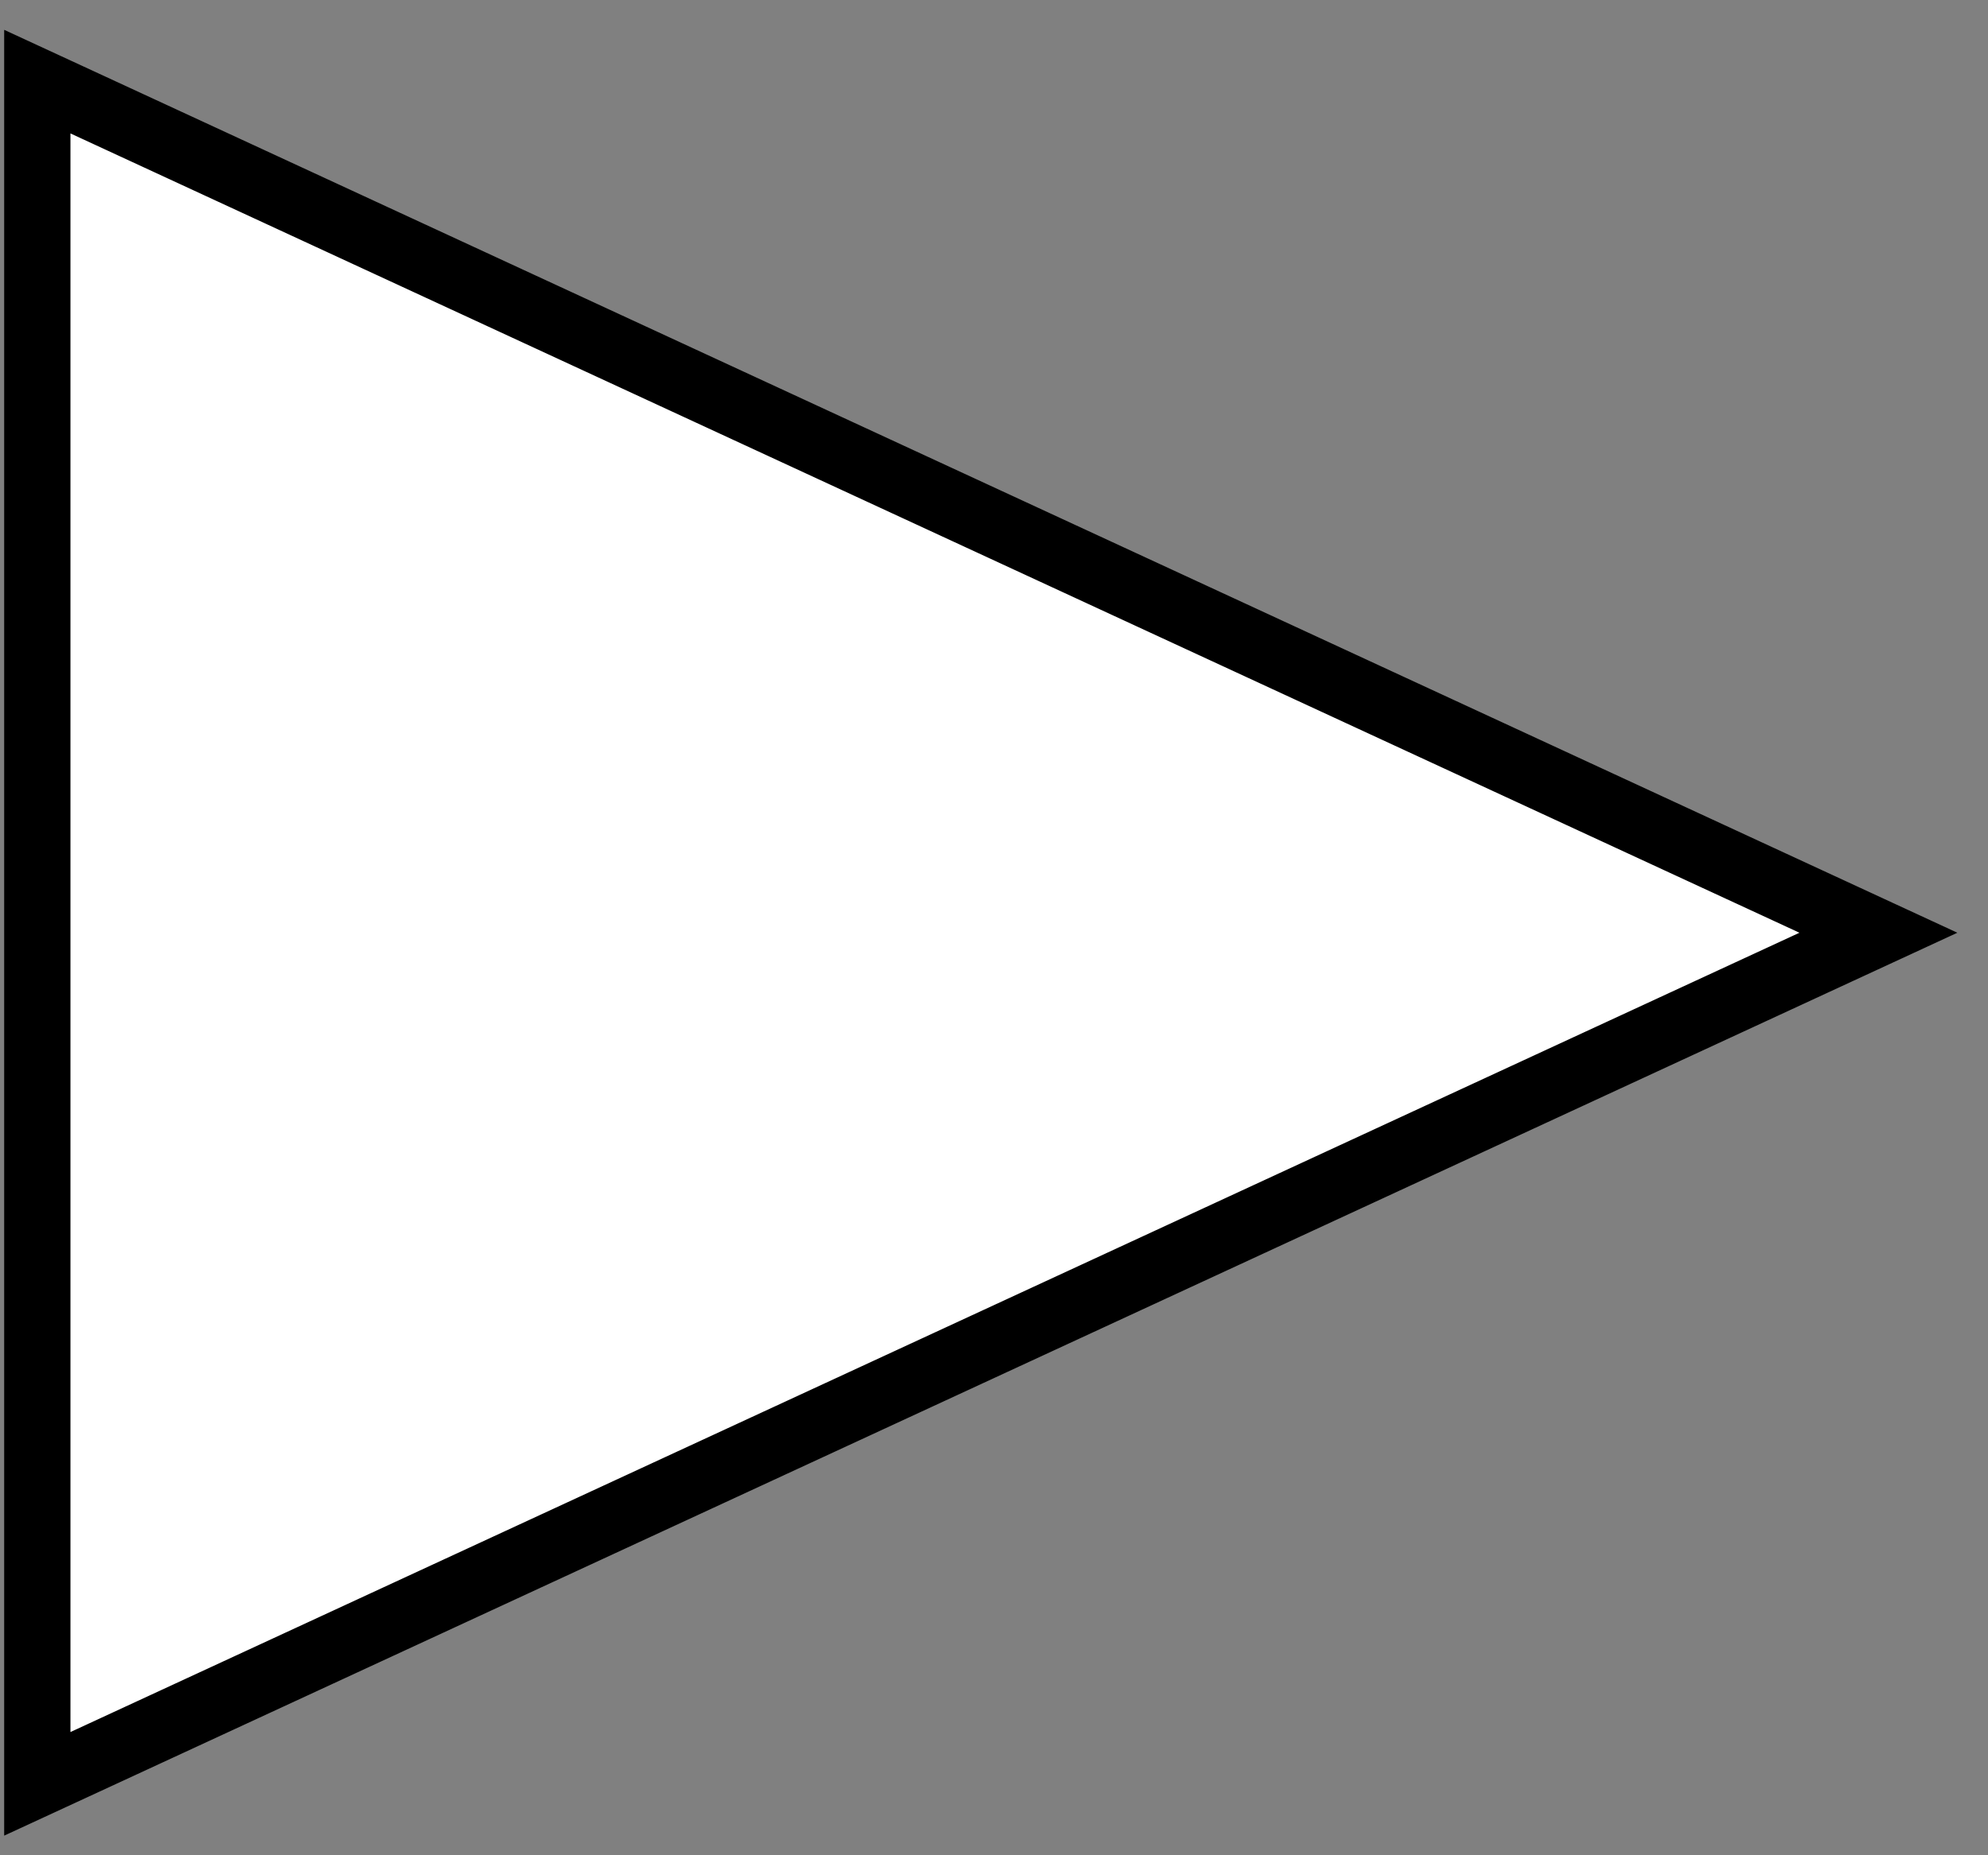 <?xml version="1.0" encoding="UTF-8"?> <svg xmlns="http://www.w3.org/2000/svg" width="30" height="28" viewBox="0 0 30 28" fill="none"><rect x="0" y="0" width="30" height="28" fill="#808080" stroke="none"/> <path d="M27.364 14.531L28.346 14.077L27.364 13.623L1.273 1.56L0.563 1.232L0.563 2.014L0.563 26.14V26.922L1.273 26.594L27.364 14.531Z" fill="white" stroke="black"></path> </svg> 
